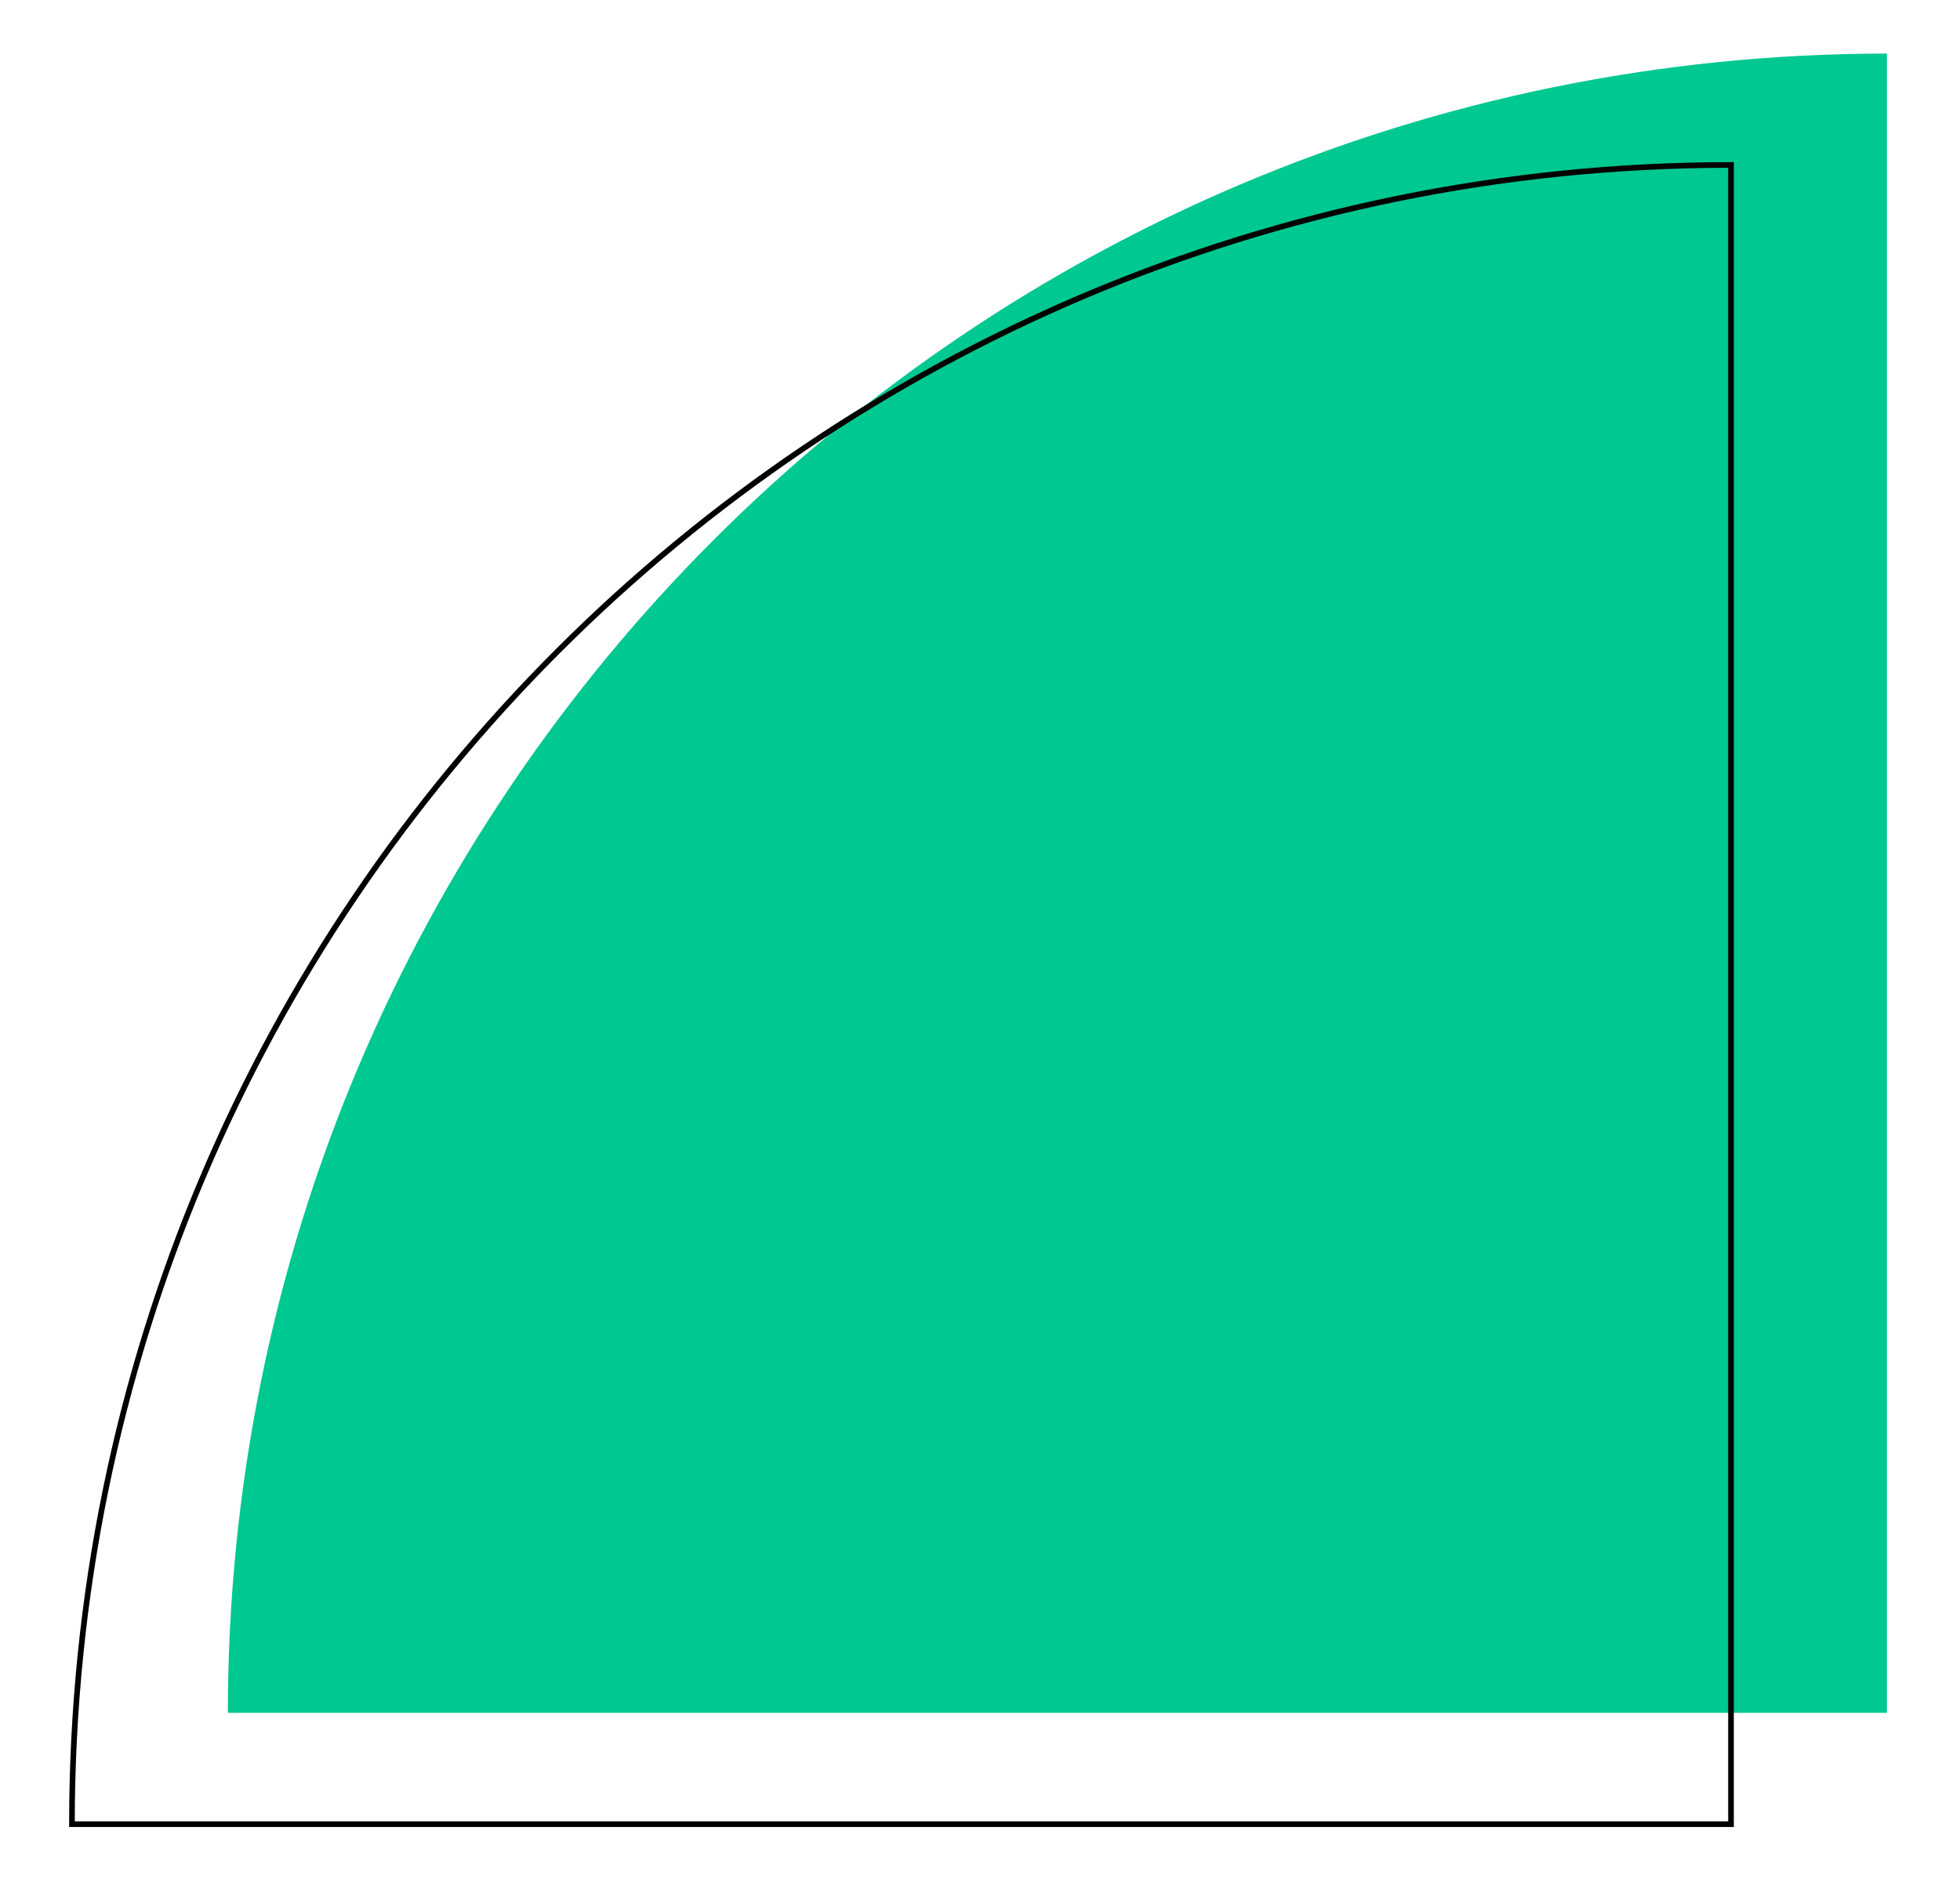 <?xml version="1.0" encoding="UTF-8"?>
<svg id="Calque_1" data-name="Calque 1" xmlns="http://www.w3.org/2000/svg" viewBox="0 0 695 666">
  <defs>
    <style>
      .cls-1 {
        fill: none;
        stroke: #000;
        stroke-miterlimit: 10;
        stroke-width: 2px;
      }

      .cls-2 {
        fill: #00c891;
      }
    </style>
  </defs>
  <path class="cls-2" d="M669.09,19V607.5H80.8C80.8,282.56,344.17,19.12,669.09,19Z"/>
  <path class="cls-1" d="M613.8,58.5V647H25.51C25.51,322.06,288.87,58.61,613.8,58.5Z"/>
</svg>
